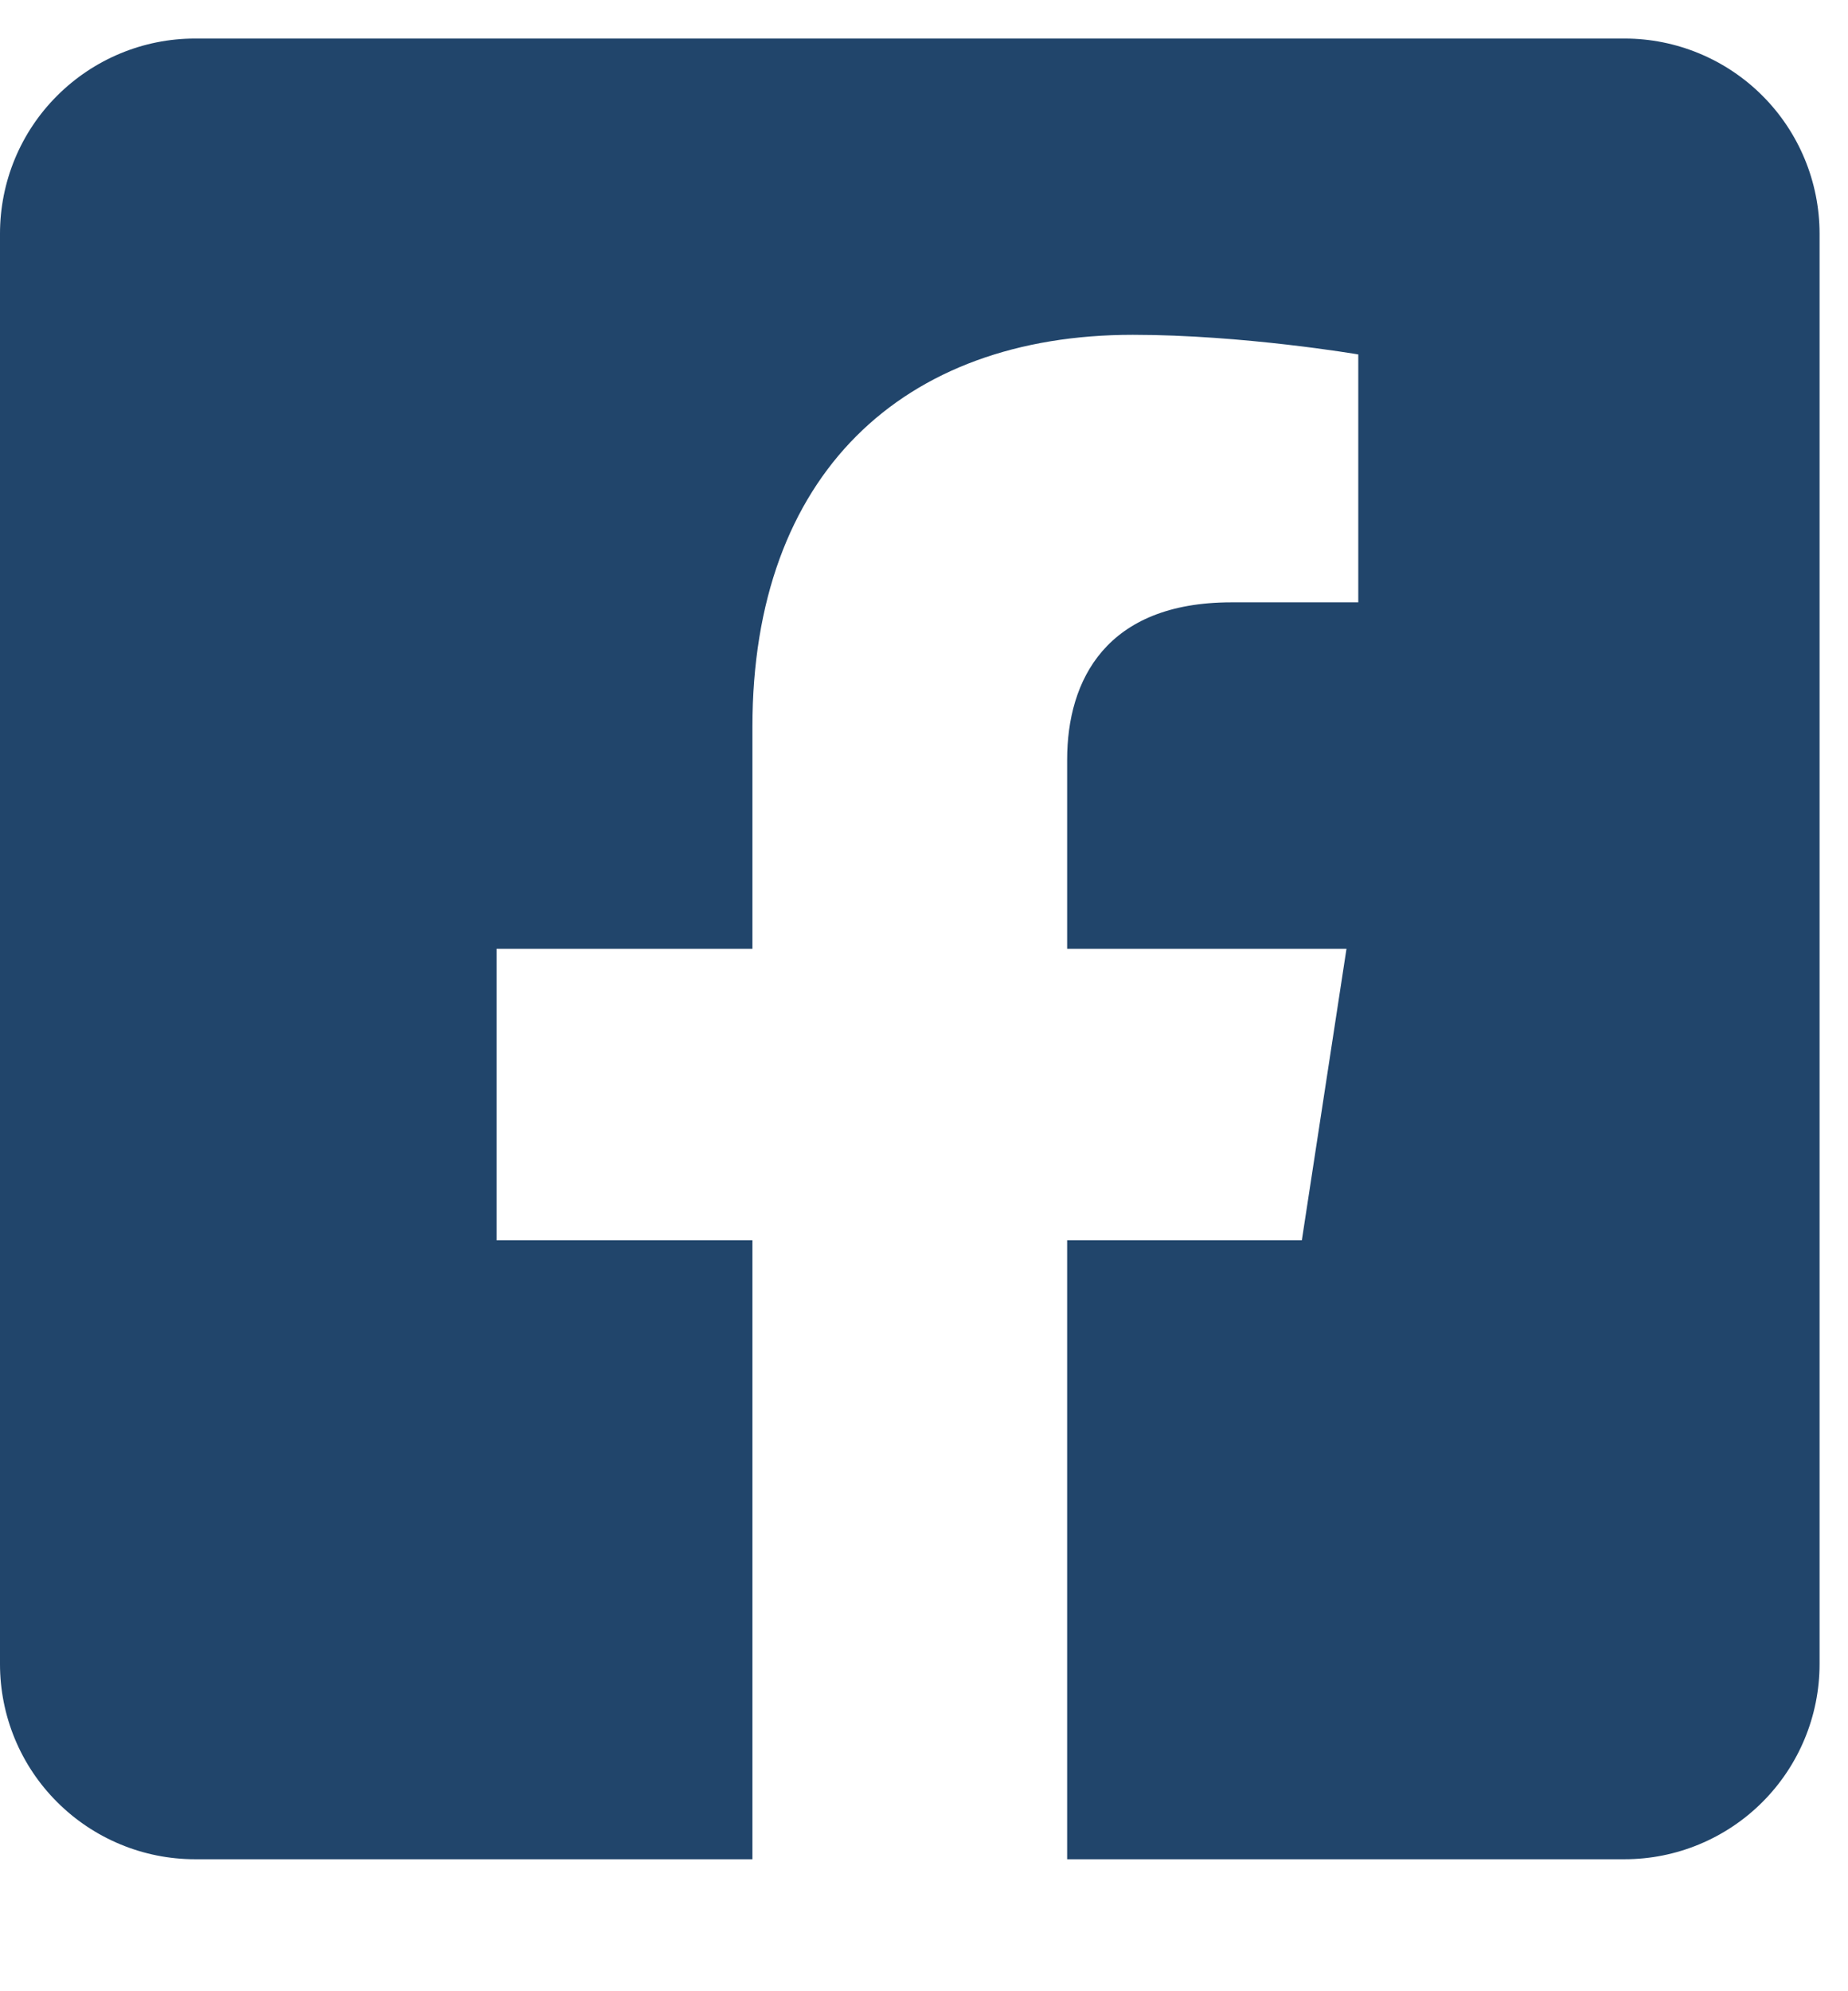 <svg width="13" height="14" viewBox="0 0 13 14" fill="none" xmlns="http://www.w3.org/2000/svg">
<g clip-path="url(#clip0)">
<path d="M11.429 0.271H1.371C1.008 0.271 0.659 0.416 0.402 0.673C0.144 0.93 0 1.279 0 1.643L0 11.7C0 12.064 0.144 12.413 0.402 12.67C0.659 12.927 1.008 13.072 1.371 13.072H5.293V8.72H3.493V6.671H5.293V5.11C5.293 3.335 6.35 2.354 7.969 2.354C8.745 2.354 9.555 2.492 9.555 2.492V4.235H8.662C7.782 4.235 7.507 4.781 7.507 5.341V6.671H9.472L9.158 8.72H7.507V13.072H11.429C11.792 13.072 12.141 12.927 12.398 12.67C12.655 12.413 12.8 12.064 12.8 11.7V1.643C12.8 1.279 12.655 0.93 12.398 0.673C12.141 0.416 11.792 0.271 11.429 0.271Z" fill="#21456B"/>
</g>
<defs>
<clipPath id="clip0">
<rect width="12.8" height="13.156" fill="white" transform="translate(0 0.067)"/>
</clipPath>
</defs>
</svg>
